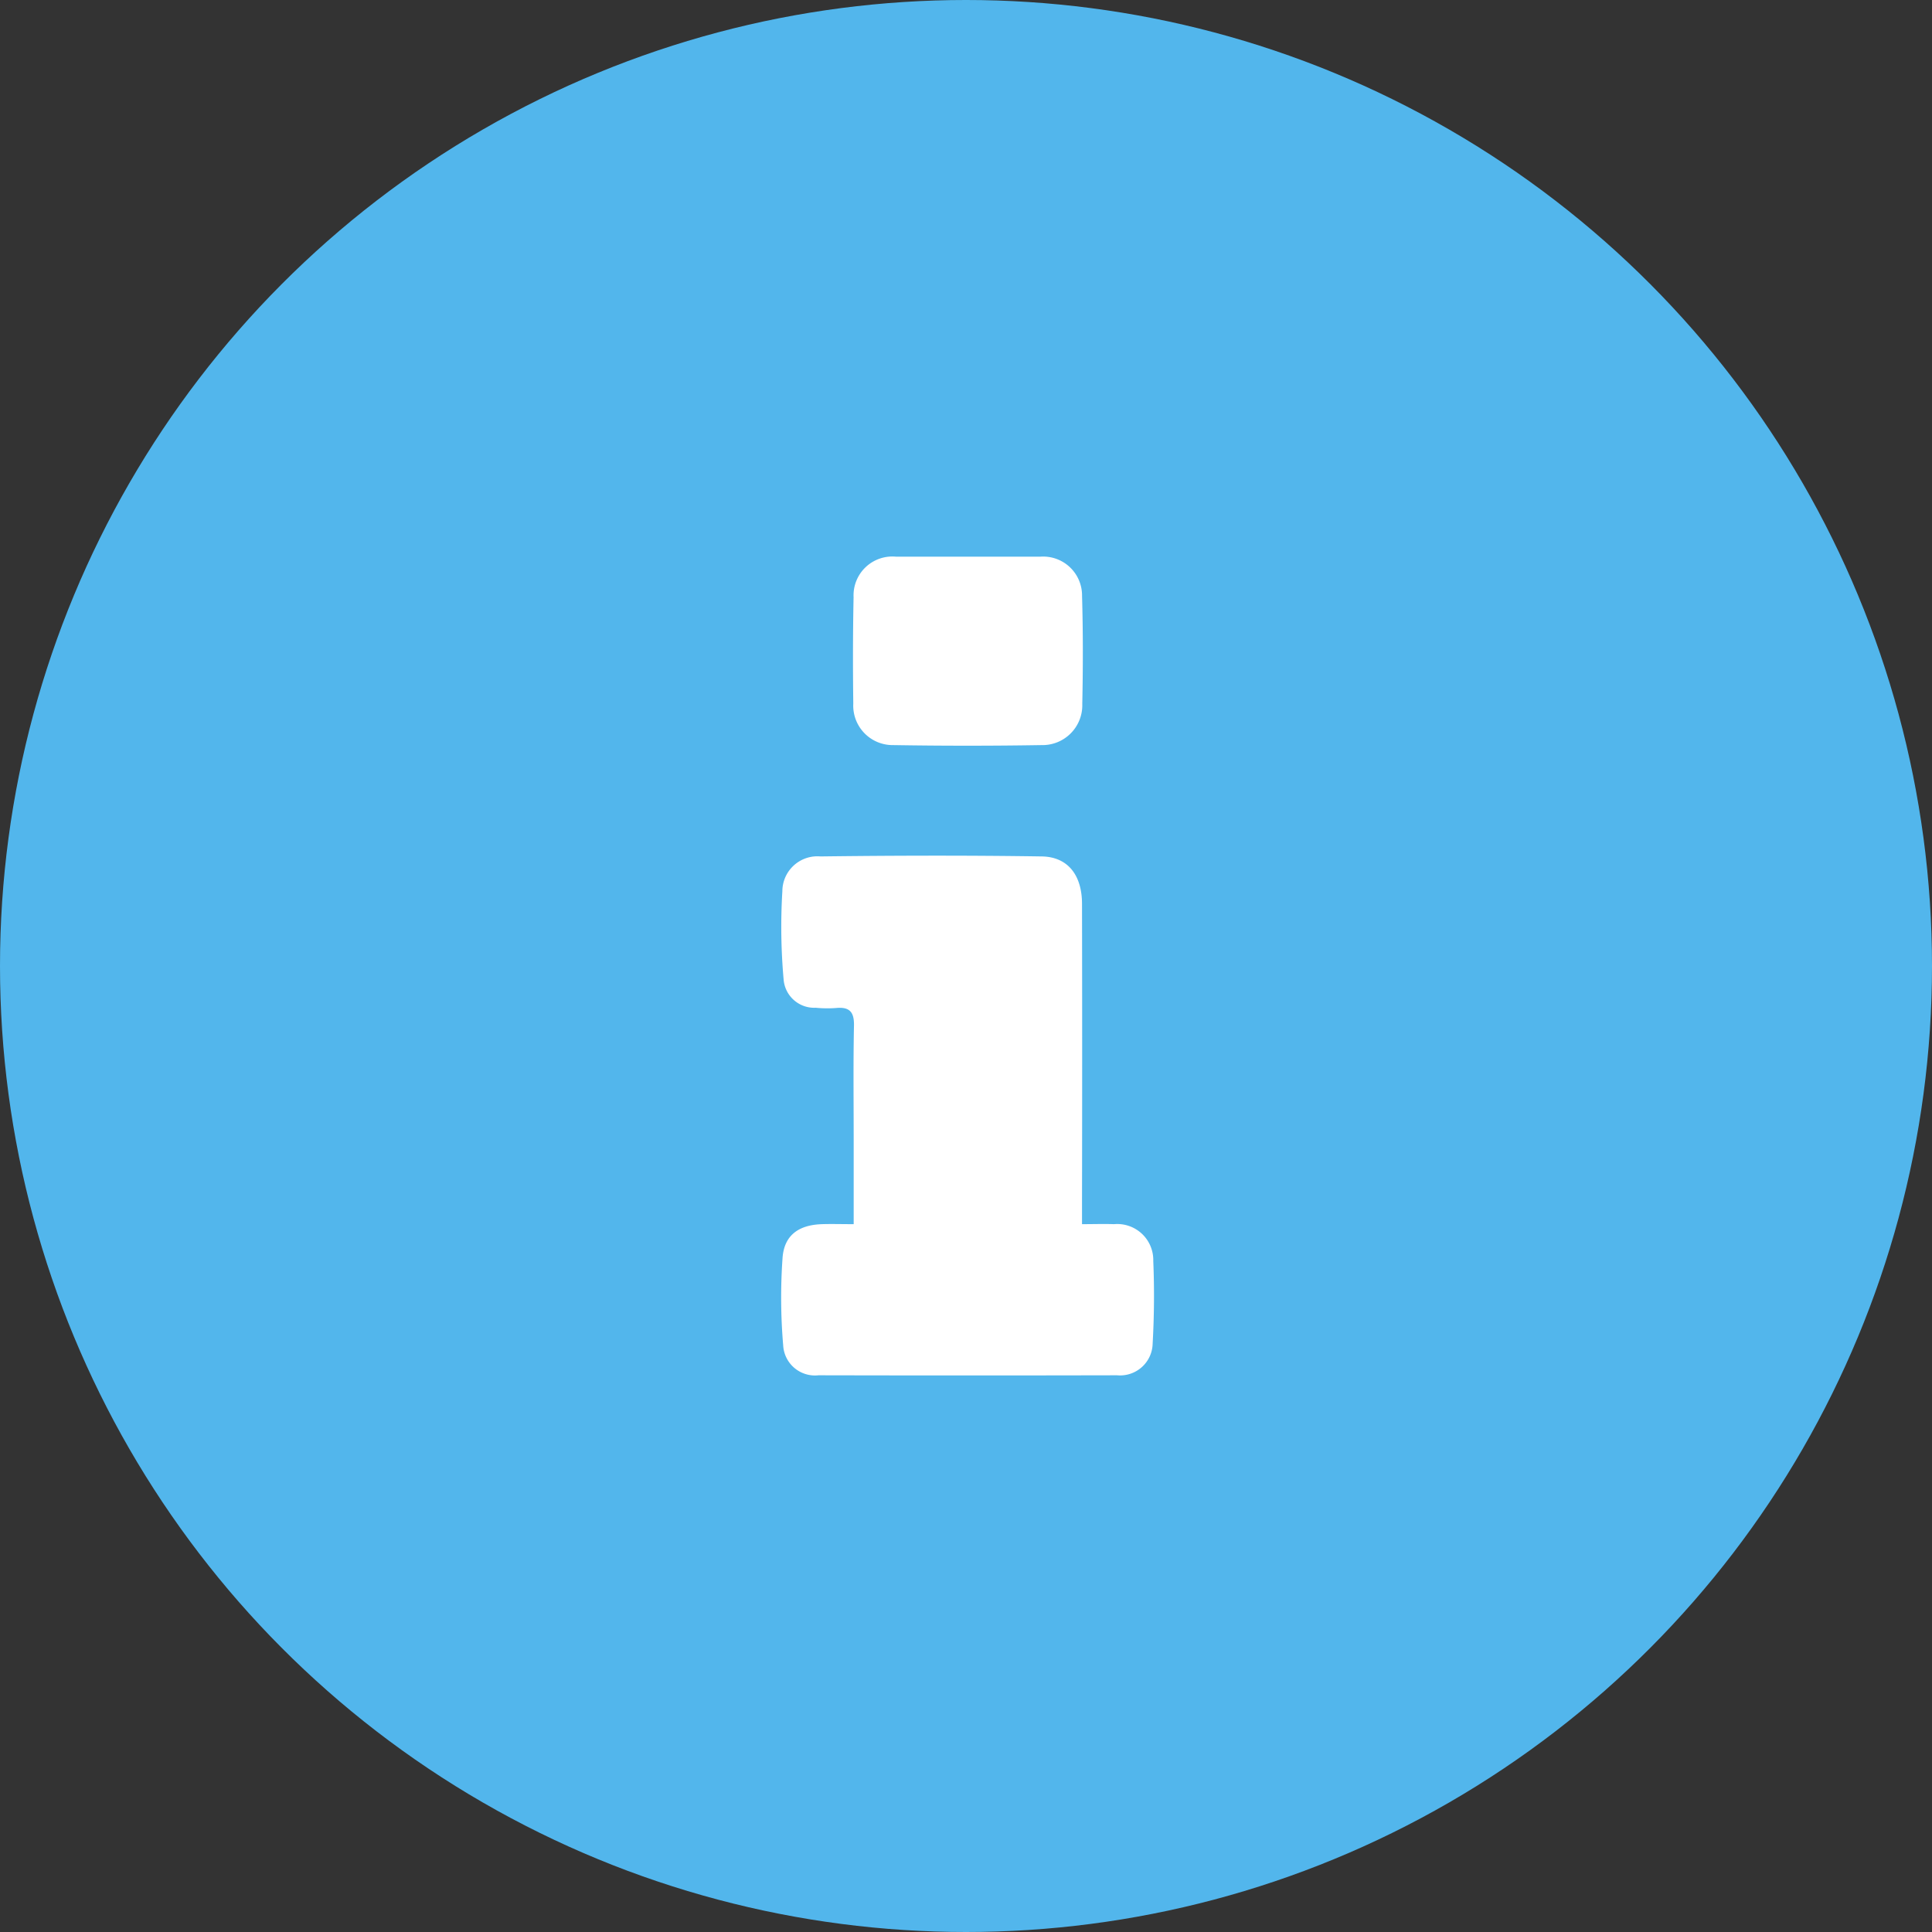 <svg xmlns="http://www.w3.org/2000/svg" width="59" height="59" viewBox="0 0 59 59">
  <rect x="0" y="0" width="59" height="59" fill="#333333" stroke="none"/>
  <g id="Group_259" data-name="Group 259" transform="translate(-300 -796)">
    <circle id="Ellipse_2" data-name="Ellipse 2" cx="29.5" cy="29.5" r="29.5" transform="translate(300 796)" fill="#52b6ec"/>
    <g id="_6vyG9w.tif" data-name="6vyG9w.tif" transform="translate(323.87 813)">
      <path id="Path_77" data-name="Path 77" d="M2.2,90.47V87.885c0-1.159-.015-2.318.009-3.476.009-.421-.136-.58-.55-.54a3.664,3.664,0,0,1-.619-.008.938.938,0,0,1-.977-.835A18.1,18.1,0,0,1,.022,80.3a1.07,1.07,0,0,1,1.164-1.06c2.252-.028,4.5-.034,6.756,0,.8.012,1.23.573,1.231,1.448q.009,4.541,0,9.082v.7c.354,0,.666-.011.976,0a1.1,1.1,0,0,1,1.2,1.126c.035.838.028,1.681-.019,2.518a.994.994,0,0,1-1.085.971q-4.56.01-9.12,0a.972.972,0,0,1-1.078-.916,17.218,17.218,0,0,1-.019-2.673c.051-.684.486-.995,1.177-1.025C1.5,90.46,1.8,90.47,2.2,90.47Z" transform="translate(0 -70.086)" fill="#fff"/>
      <path id="Path_78" data-name="Path 78" d="M22.987,0h2.2a1.188,1.188,0,0,1,1.279,1.2c.032,1.1.03,2.2.007,3.3a1.216,1.216,0,0,1-1.248,1.254q-2.26.037-4.521,0A1.205,1.205,0,0,1,19.48,4.485c-.014-1.083-.013-2.165.009-3.247A1.186,1.186,0,0,1,20.787,0Z" transform="translate(-17.292)" fill="#fff"/>
    </g>
  </g>
</svg>
